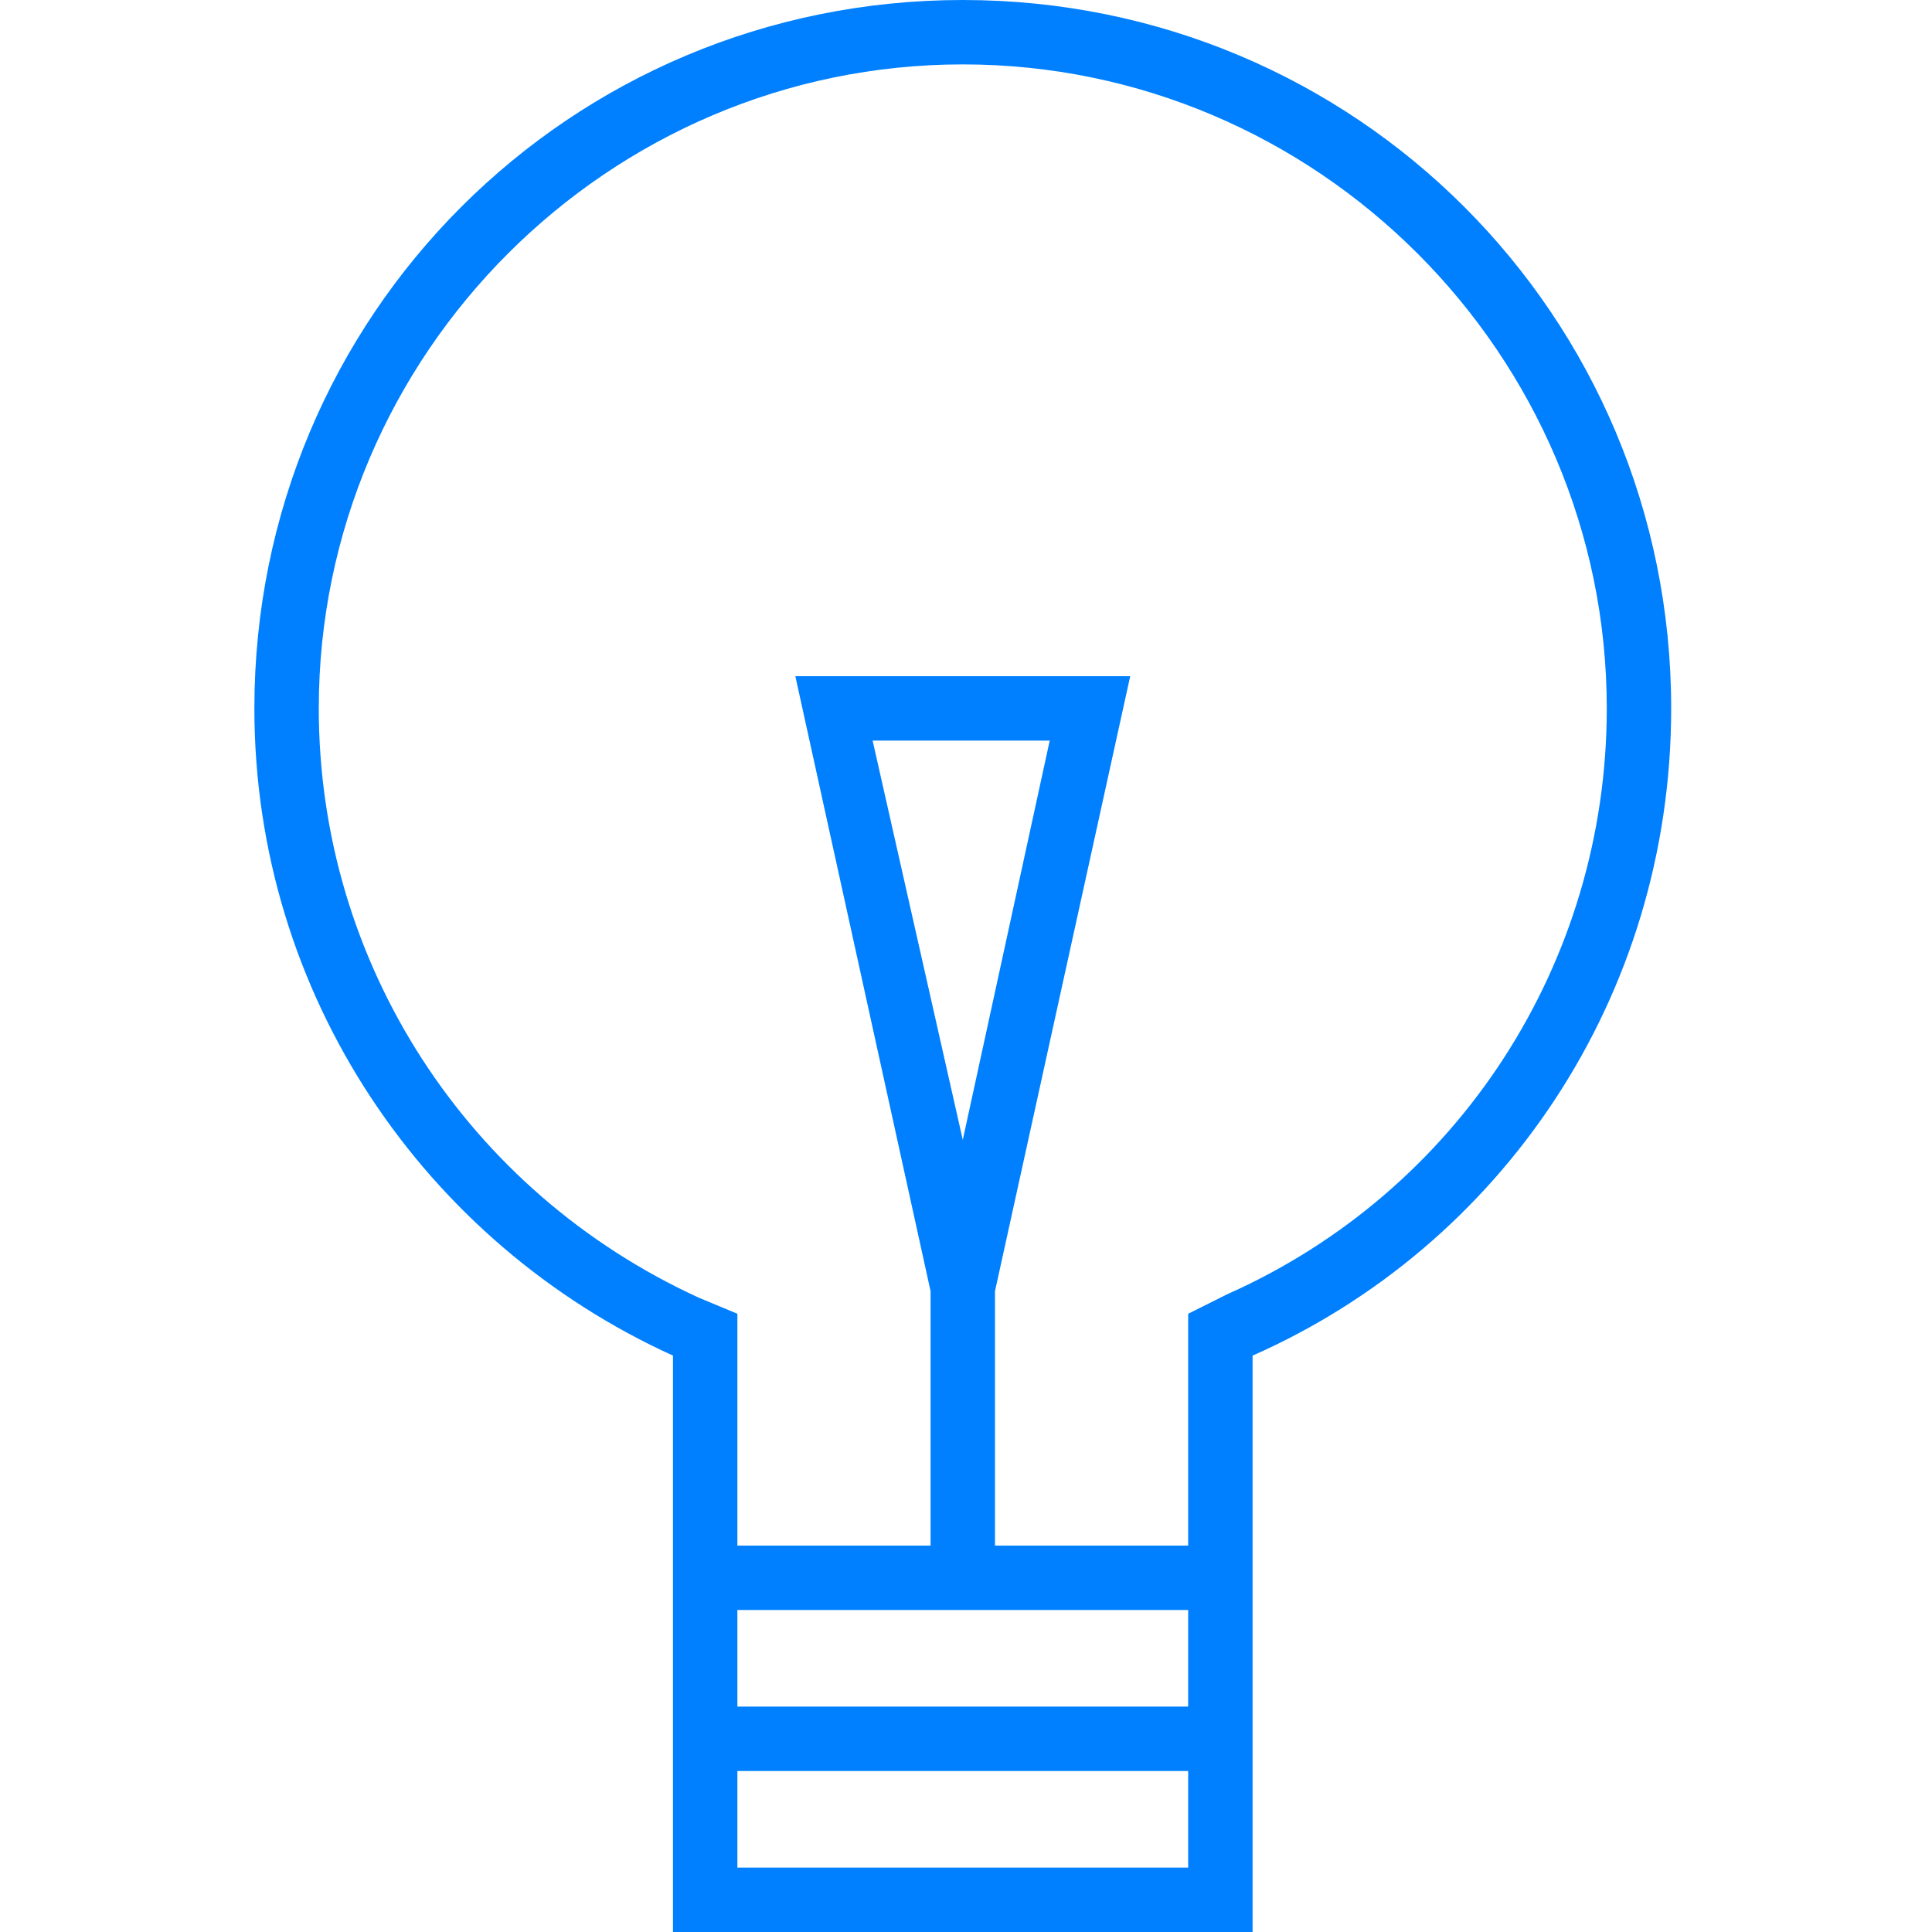 <?xml version="1.0" encoding="utf-8"?>
<!-- Generator: Adobe Illustrator 26.5.2, SVG Export Plug-In . SVG Version: 6.00 Build 0)  -->
<svg version="1.1" id="Ebene_1" xmlns="http://www.w3.org/2000/svg" xmlns:xlink="http://www.w3.org/1999/xlink" x="0px" y="0px"
	 viewBox="0 0 60 60" style="enable-background:new 0 0 60 60;" xml:space="preserve">
<style type="text/css">
	.st0{fill:#0080FF;}
</style>
<path class="st0" d="M29.9,0c-12.2,0-22,9.8-22,22c0,8.9,5.3,16.6,13,20.1V48v12h18V48v-5.9c7.7-3.4,13-11.1,13-20.1
	C51.9,9.8,42.1,0,29.9,0z M36.9,53h-14v-3h14V53z M22.9,58v-3h14v3H22.9z M38.1,40.2l-1.2,0.6v1.3V48h-6v-7.9L35.1,21H24.7l4.2,19.1
	V48h-6v-5.9v-1.3l-1.2-0.5C14.5,37,9.9,29.9,9.9,22c0-11,9-20,20-20s20,9,20,20C49.9,29.9,45.3,37,38.1,40.2z M29.9,35.4L27.1,23
	h5.5L29.9,35.4z"/>
</svg>
